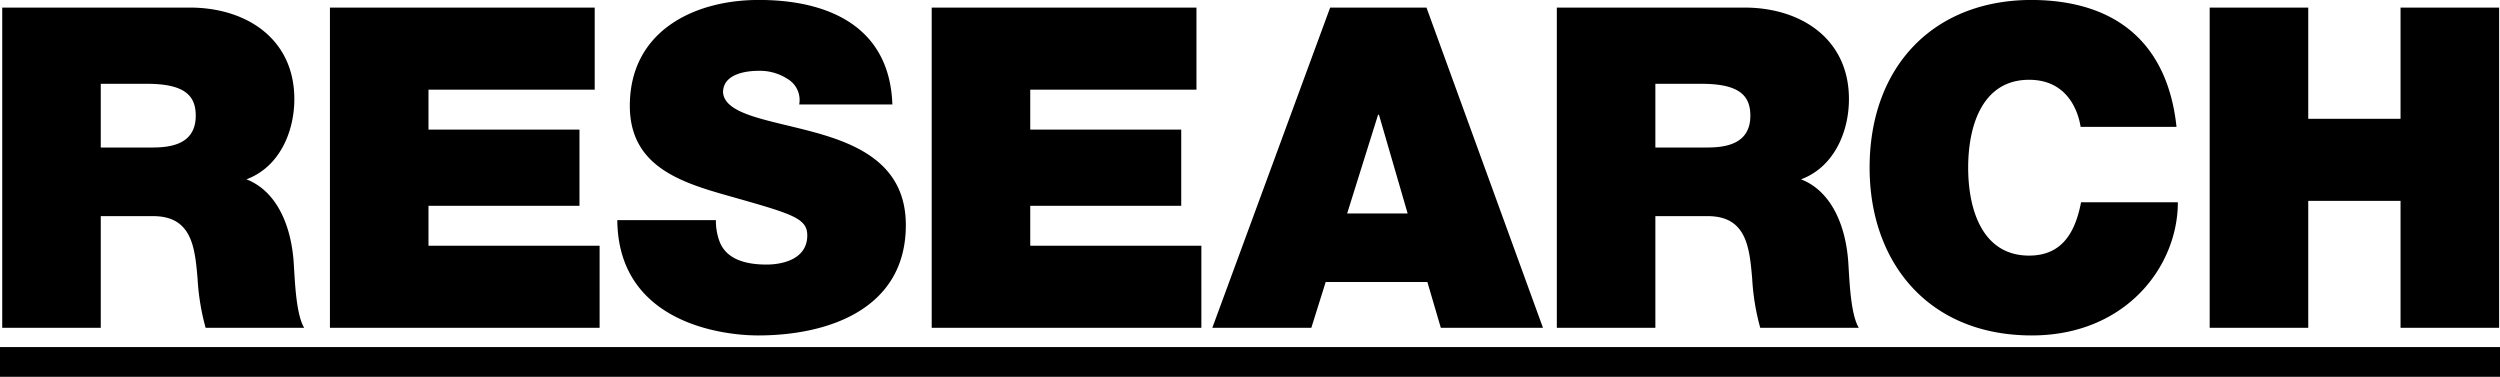 <svg version="1.1" xmlns="http://www.w3.org/2000/svg" xmlns:xlink="http://www.w3.org/1999/xlink" viewBox="0 0 491 74">
  <path fill="#000" fill-rule="evenodd" d="M106,2897v6H597v-6H106Z" transform="translate(-106 -2828.84)"/>
  <path fill="#000" fill-rule="evenodd" d="M106.431,2893.22H125.79v-21.93h10.3c7.656,0,8.184,6.25,8.711,12.24a45.438,45.438,0,0,0,1.584,9.69h19.359c-1.76-2.91-1.848-10.39-2.112-13.48-0.7-7.84-3.96-13.65-9.239-15.68,6.423-2.37,9.415-9.24,9.415-15.76,0-11.89-9.5-17.97-20.5-17.97h-36.87v62.89Zm19.359-47.92h9.063c7.392,0,9.591,2.29,9.591,6.26,0,5.63-4.927,6.25-8.535,6.25H125.79V2845.3Zm45,47.92h52.972V2877.1H190.154v-7.84h29.654v-14.97H190.154v-7.84H222.8v-16.12H170.8v62.89Zm56.448-21.14c0.176,20.08,20.5,22.64,27.63,22.64,13.991,0,29.038-5.29,29.038-21.67,0-11.54-8.8-15.68-17.687-18.15s-17.863-3.43-18.215-7.92c0-3.53,4.312-4.23,6.952-4.23a9.994,9.994,0,0,1,5.719,1.59,4.808,4.808,0,0,1,2.288,5.02h18.3c-0.528-15.33-12.583-20.53-26.222-20.53-12.935,0-25.343,6.26-25.343,20.79,0,12.68,11.352,15.41,21.3,18.23,10.823,3.08,13.551,3.97,13.551,7.22,0,4.67-4.839,5.73-8.007,5.73-3.608,0-7.832-.79-9.24-4.58a11.63,11.63,0,0,1-.7-4.14H227.243Zm61.738,21.14h52.972V2877.1H308.34v-7.84h29.654v-14.97H308.34v-7.84h32.645v-16.12h-52v62.89Zm81.605-22.46,6.071-19.38h0.176l5.632,19.38H370.586ZM344.1,2893.22h19.447l2.816-8.99h19.975l2.639,8.99h20.063l-22.878-62.89H367.242Zm67.656,0h19.359v-21.93h10.3c7.656,0,8.184,6.25,8.712,12.24a45.438,45.438,0,0,0,1.584,9.69h19.358c-1.76-2.91-1.848-10.39-2.111-13.48-0.7-7.84-3.96-13.65-9.24-15.68,6.424-2.37,9.415-9.24,9.415-15.76,0-11.89-9.5-17.97-20.5-17.97h-36.87v62.89Zm19.359-47.92h9.063c7.392,0,9.592,2.29,9.592,6.26,0,5.63-4.928,6.25-8.536,6.25H431.114V2845.3Zm102.352,8.46c-1.672-15.77-11.175-24.84-28.422-24.93-19.359,0-31.854,13.13-31.854,32.94,0,18.59,11.527,32.95,31.854,32.95,18.391,0,28.686-13.48,28.686-26.16H514.723c-1.144,5.9-3.7,10.48-10.207,10.48-9.064,0-11.967-8.81-11.967-17.27s2.9-17.26,11.967-17.26c8.007,0,9.767,6.96,10.119,9.25h18.831Zm6.515,39.46H559.34v-24.93h18.126v24.93h19.359v-62.89H577.466v21.84H559.34v-21.84H539.981v62.89Z" transform="translate(-106 -2828.84)"/>
</svg>
